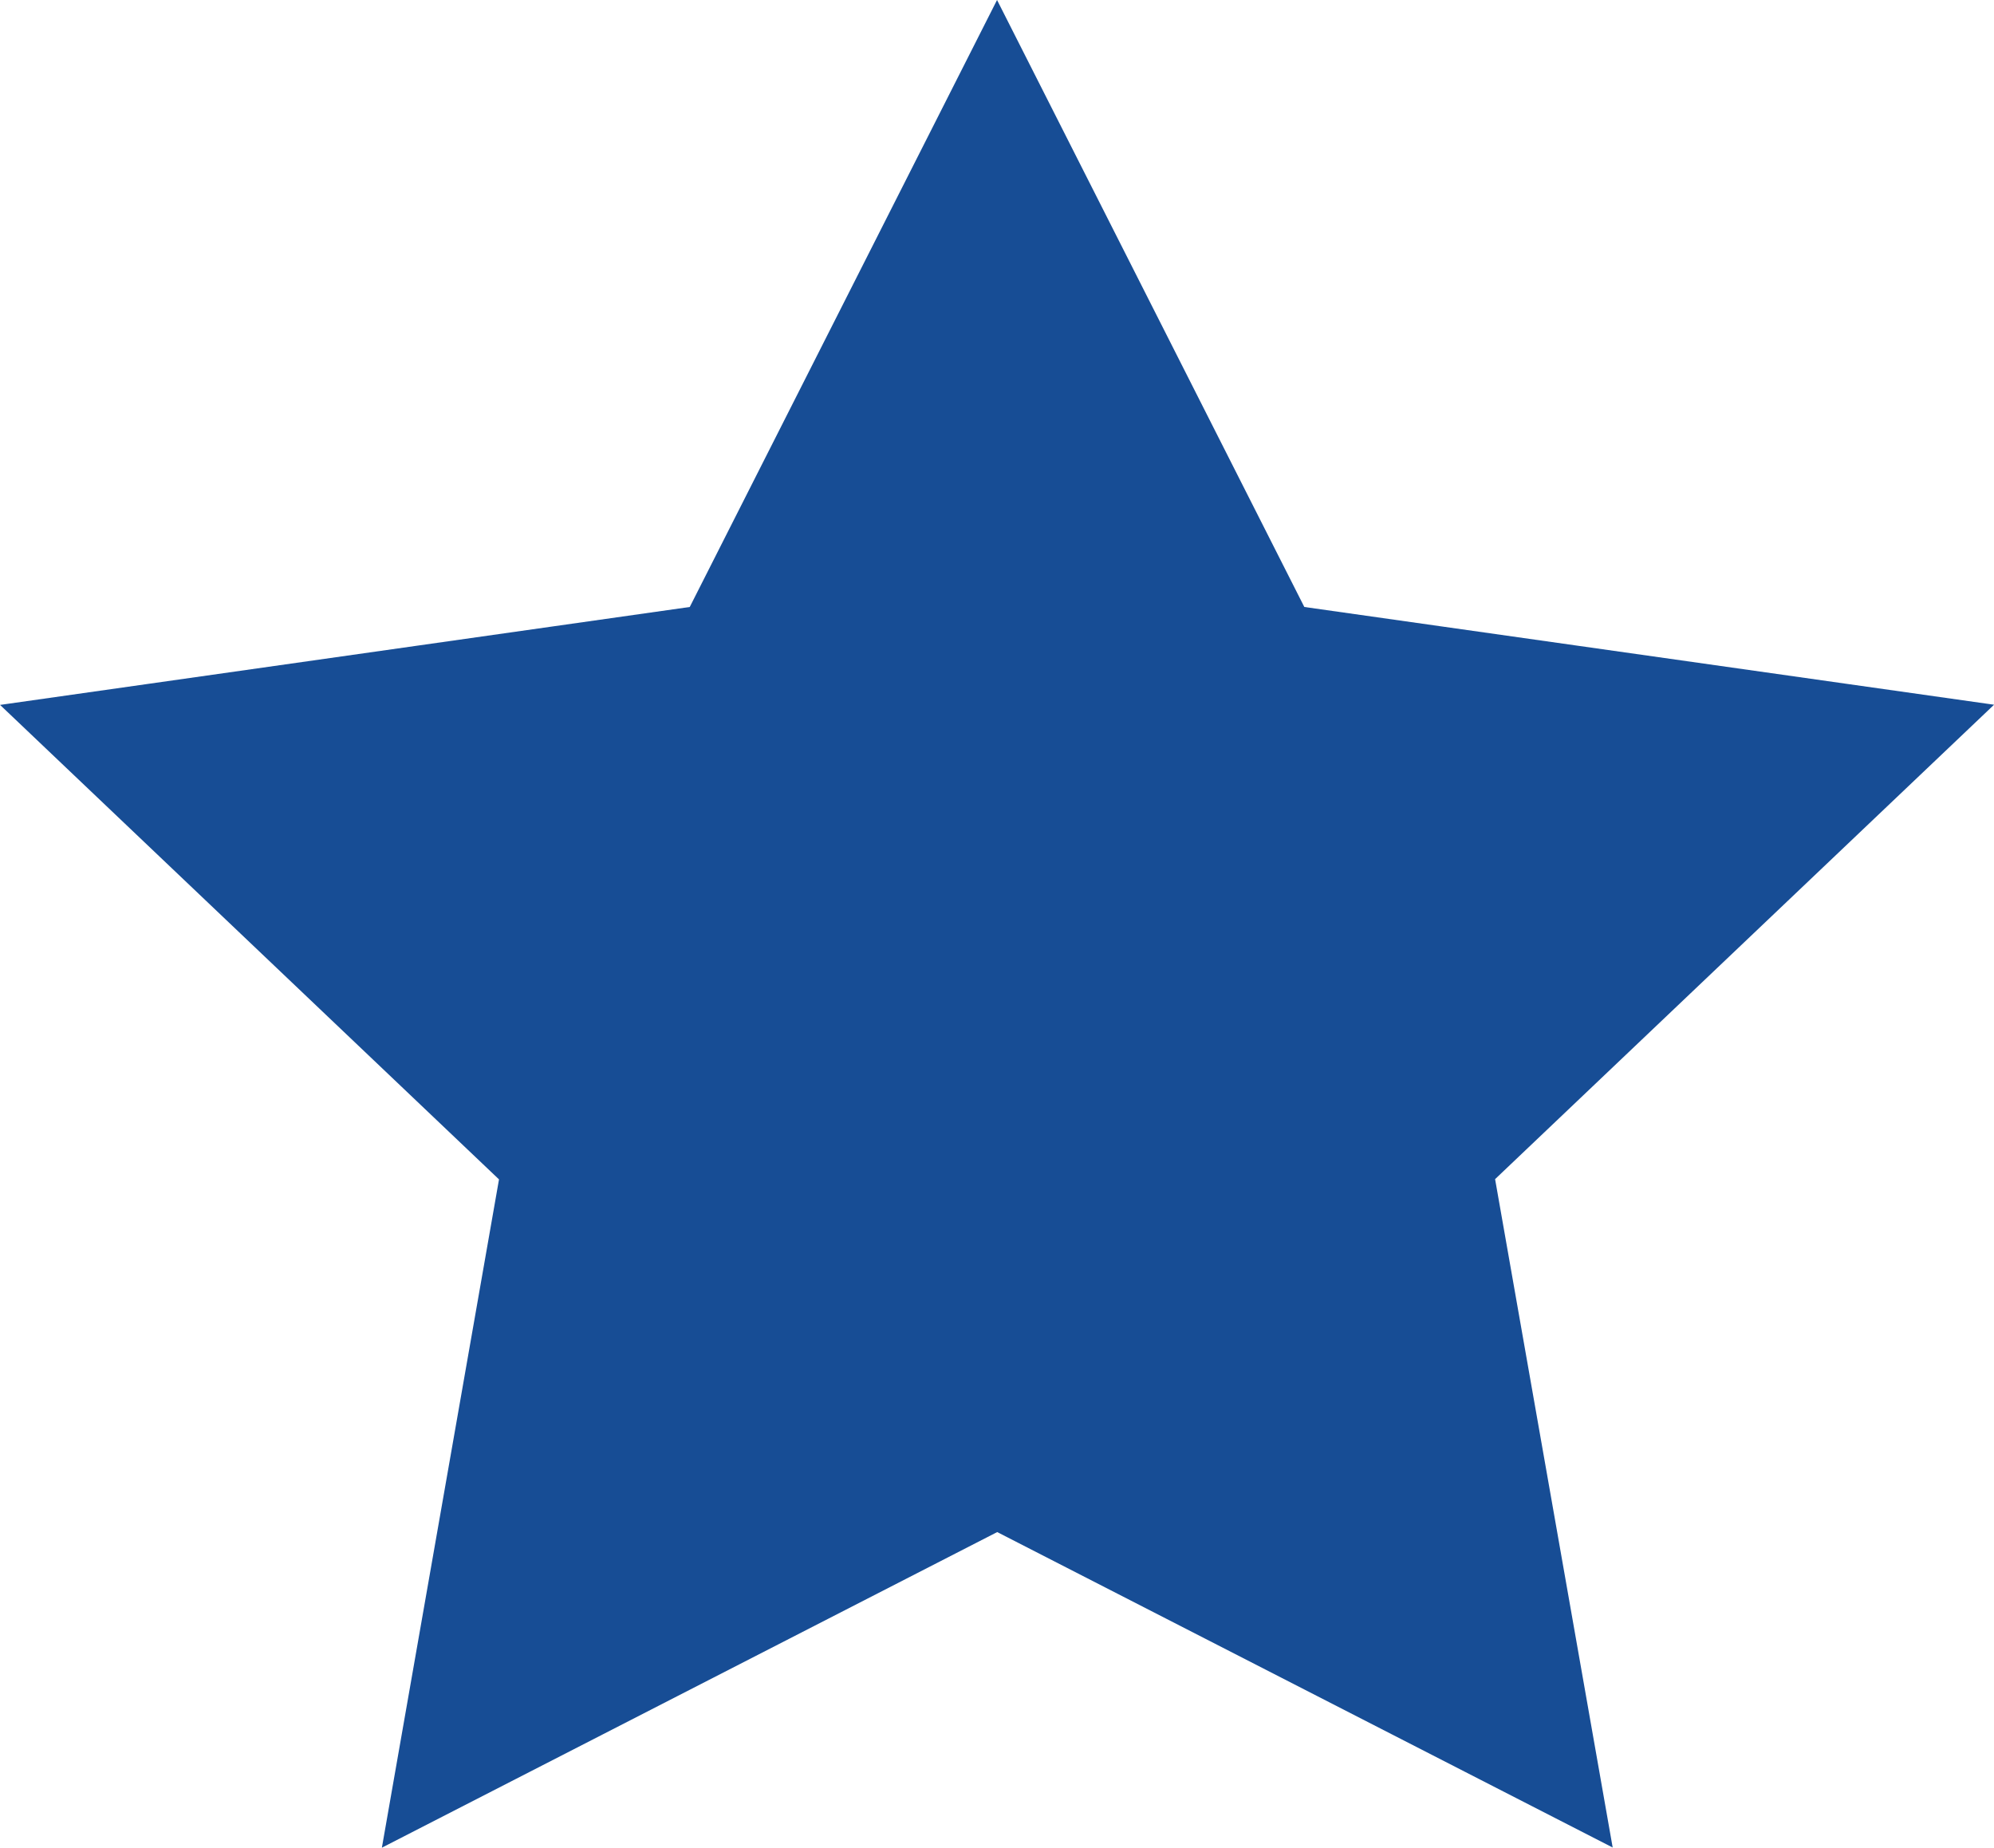 <svg xmlns="http://www.w3.org/2000/svg" width="23.753" height="22.011" viewBox="0 0 23.753 22.011">
  <path id="star" d="M10.783,1.318,14.115,7.9l7.451,1.056-5.389,5.124,1.273,7.236L10.785,17.9,4.121,21.318l1.268-7.235L0,8.958,7.451,7.9Z" transform="translate(1.094 -0.211)" fill="#174d95" stroke="#174d95" stroke-width="1"/>
</svg>